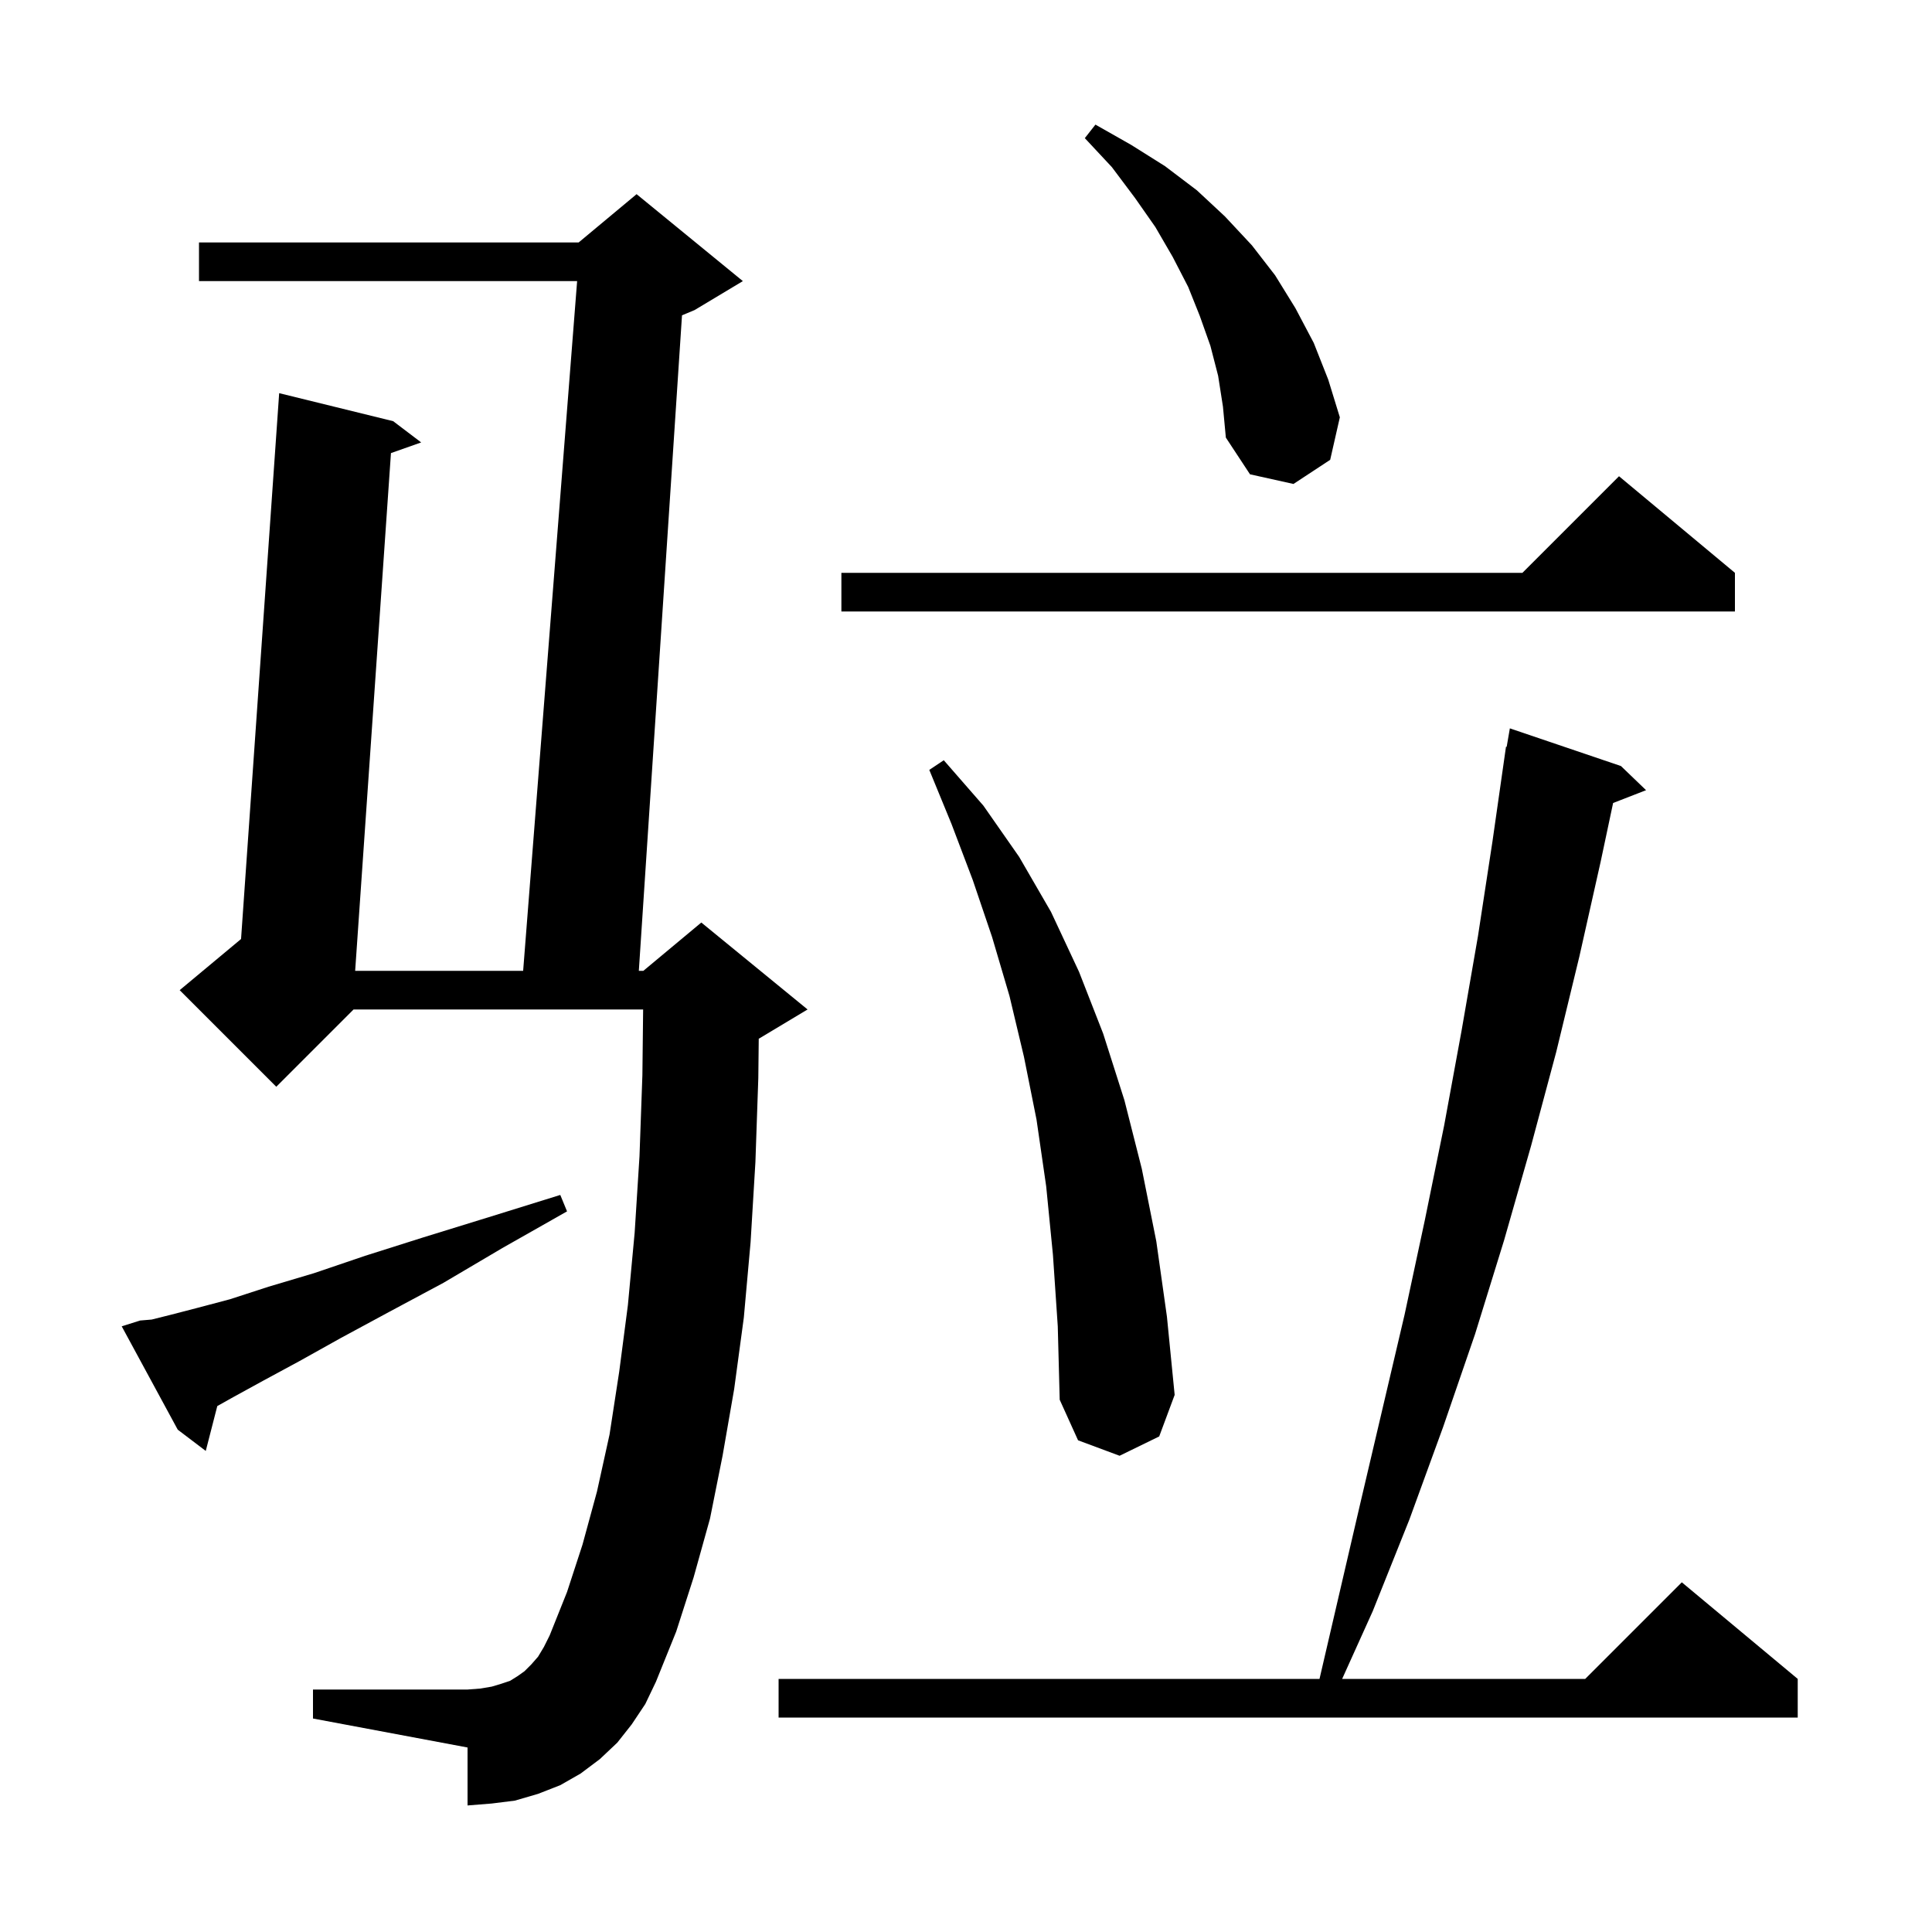 <svg xmlns="http://www.w3.org/2000/svg" xmlns:xlink="http://www.w3.org/1999/xlink" version="1.1" baseProfile="full" viewBox="0 0 200 200" width="200" height="200"><g fill="currentColor"><path d="M 167.8 79.3 L 170.4 81.8 L 166.988 83.127 L 165.7 89.2 L 163.5 99.0 L 161.1 108.9 L 158.5 118.6 L 155.7 128.4 L 152.7 138.1 L 149.4 147.7 L 145.9 157.3 L 142.1 166.8 L 138.939 173.8 L 164.1 173.8 L 174.1 163.8 L 186.1 173.8 L 186.1 177.8 L 80.6 177.8 L 80.6 173.8 L 136.595 173.8 L 140.8 155.7 L 145.4 136.1 L 147.5 126.3 L 149.5 116.5 L 151.3 106.7 L 153.0 96.9 L 154.5 87.1 L 155.9 77.3 L 155.97 77.312 L 156.3 75.4 Z M 65.4 178.5 L 63.9 180.4 L 62.1 182.1 L 60.1 183.6 L 58.0 184.8 L 55.7 185.7 L 53.3 186.4 L 50.9 186.7 L 48.4 186.9 L 48.4 180.9 L 32.4 177.9 L 32.4 174.9 L 48.4 174.9 L 49.7 174.8 L 50.9 174.6 L 51.9 174.3 L 52.8 174.0 L 53.6 173.5 L 54.3 173.0 L 55.0 172.3 L 55.7 171.5 L 56.3 170.5 L 56.9 169.3 L 58.7 164.8 L 60.3 159.9 L 61.8 154.4 L 63.1 148.5 L 64.1 142.0 L 65.0 135.1 L 65.7 127.6 L 66.2 119.7 L 66.5 111.3 L 66.577 104.5 L 36.6 104.5 L 28.6 112.5 L 18.6 102.5 L 24.954 97.205 L 28.9 40.7 L 40.7 43.6 L 43.6 45.8 L 40.472 46.904 L 36.766 100.5 L 54.156 100.5 L 59.744 29.1 L 20.6 29.1 L 20.6 25.1 L 59.9 25.1 L 65.9 20.1 L 76.9 29.1 L 71.9 32.1 L 70.601 32.641 L 66.132 100.5 L 66.6 100.5 L 72.6 95.5 L 83.6 104.5 L 78.6 107.5 L 78.545 107.523 L 78.5 111.6 L 78.2 120.3 L 77.7 128.6 L 77.0 136.4 L 76.0 143.8 L 74.8 150.7 L 73.5 157.2 L 71.8 163.3 L 70.0 168.9 L 67.9 174.1 L 66.8 176.4 Z M 109.0 129.9 L 108.3 122.8 L 107.3 115.9 L 106.0 109.4 L 104.5 103.1 L 102.7 97.0 L 100.7 91.1 L 98.5 85.3 L 96.2 79.7 L 97.7 78.7 L 101.8 83.4 L 105.5 88.7 L 108.8 94.4 L 111.7 100.6 L 114.2 107.0 L 116.4 113.9 L 118.2 121.0 L 119.7 128.5 L 120.8 136.3 L 121.6 144.4 L 120.0 148.7 L 115.9 150.7 L 111.6 149.1 L 109.7 144.9 L 109.5 137.3 Z M 14.5 136.7 L 15.7 136.6 L 17.7 136.1 L 20.4 135.4 L 23.8 134.5 L 27.8 133.2 L 32.5 131.8 L 37.8 130.0 L 43.8 128.1 L 50.6 126.0 L 58.0 123.7 L 58.7 125.4 L 52.0 129.2 L 45.9 132.8 L 40.3 135.8 L 35.3 138.5 L 31.0 140.9 L 27.3 142.9 L 24.2 144.6 L 22.494 145.555 L 21.3 150.2 L 18.4 148.0 L 12.6 137.3 Z M 179.6 59.3 L 179.6 63.3 L 87.1 63.3 L 87.1 59.3 L 157.6 59.3 L 167.6 49.3 Z M 126.1 38.9 L 125.3 35.8 L 124.2 32.7 L 123.0 29.7 L 121.4 26.6 L 119.6 23.5 L 117.5 20.5 L 115.1 17.3 L 112.3 14.3 L 113.4 12.9 L 117.1 15.0 L 120.6 17.2 L 123.9 19.7 L 126.8 22.4 L 129.6 25.4 L 132.0 28.5 L 134.1 31.9 L 136.0 35.5 L 137.5 39.3 L 138.7 43.2 L 137.7 47.6 L 133.9 50.1 L 129.4 49.1 L 126.9 45.3 L 126.6 42.1 Z "/></g></svg>